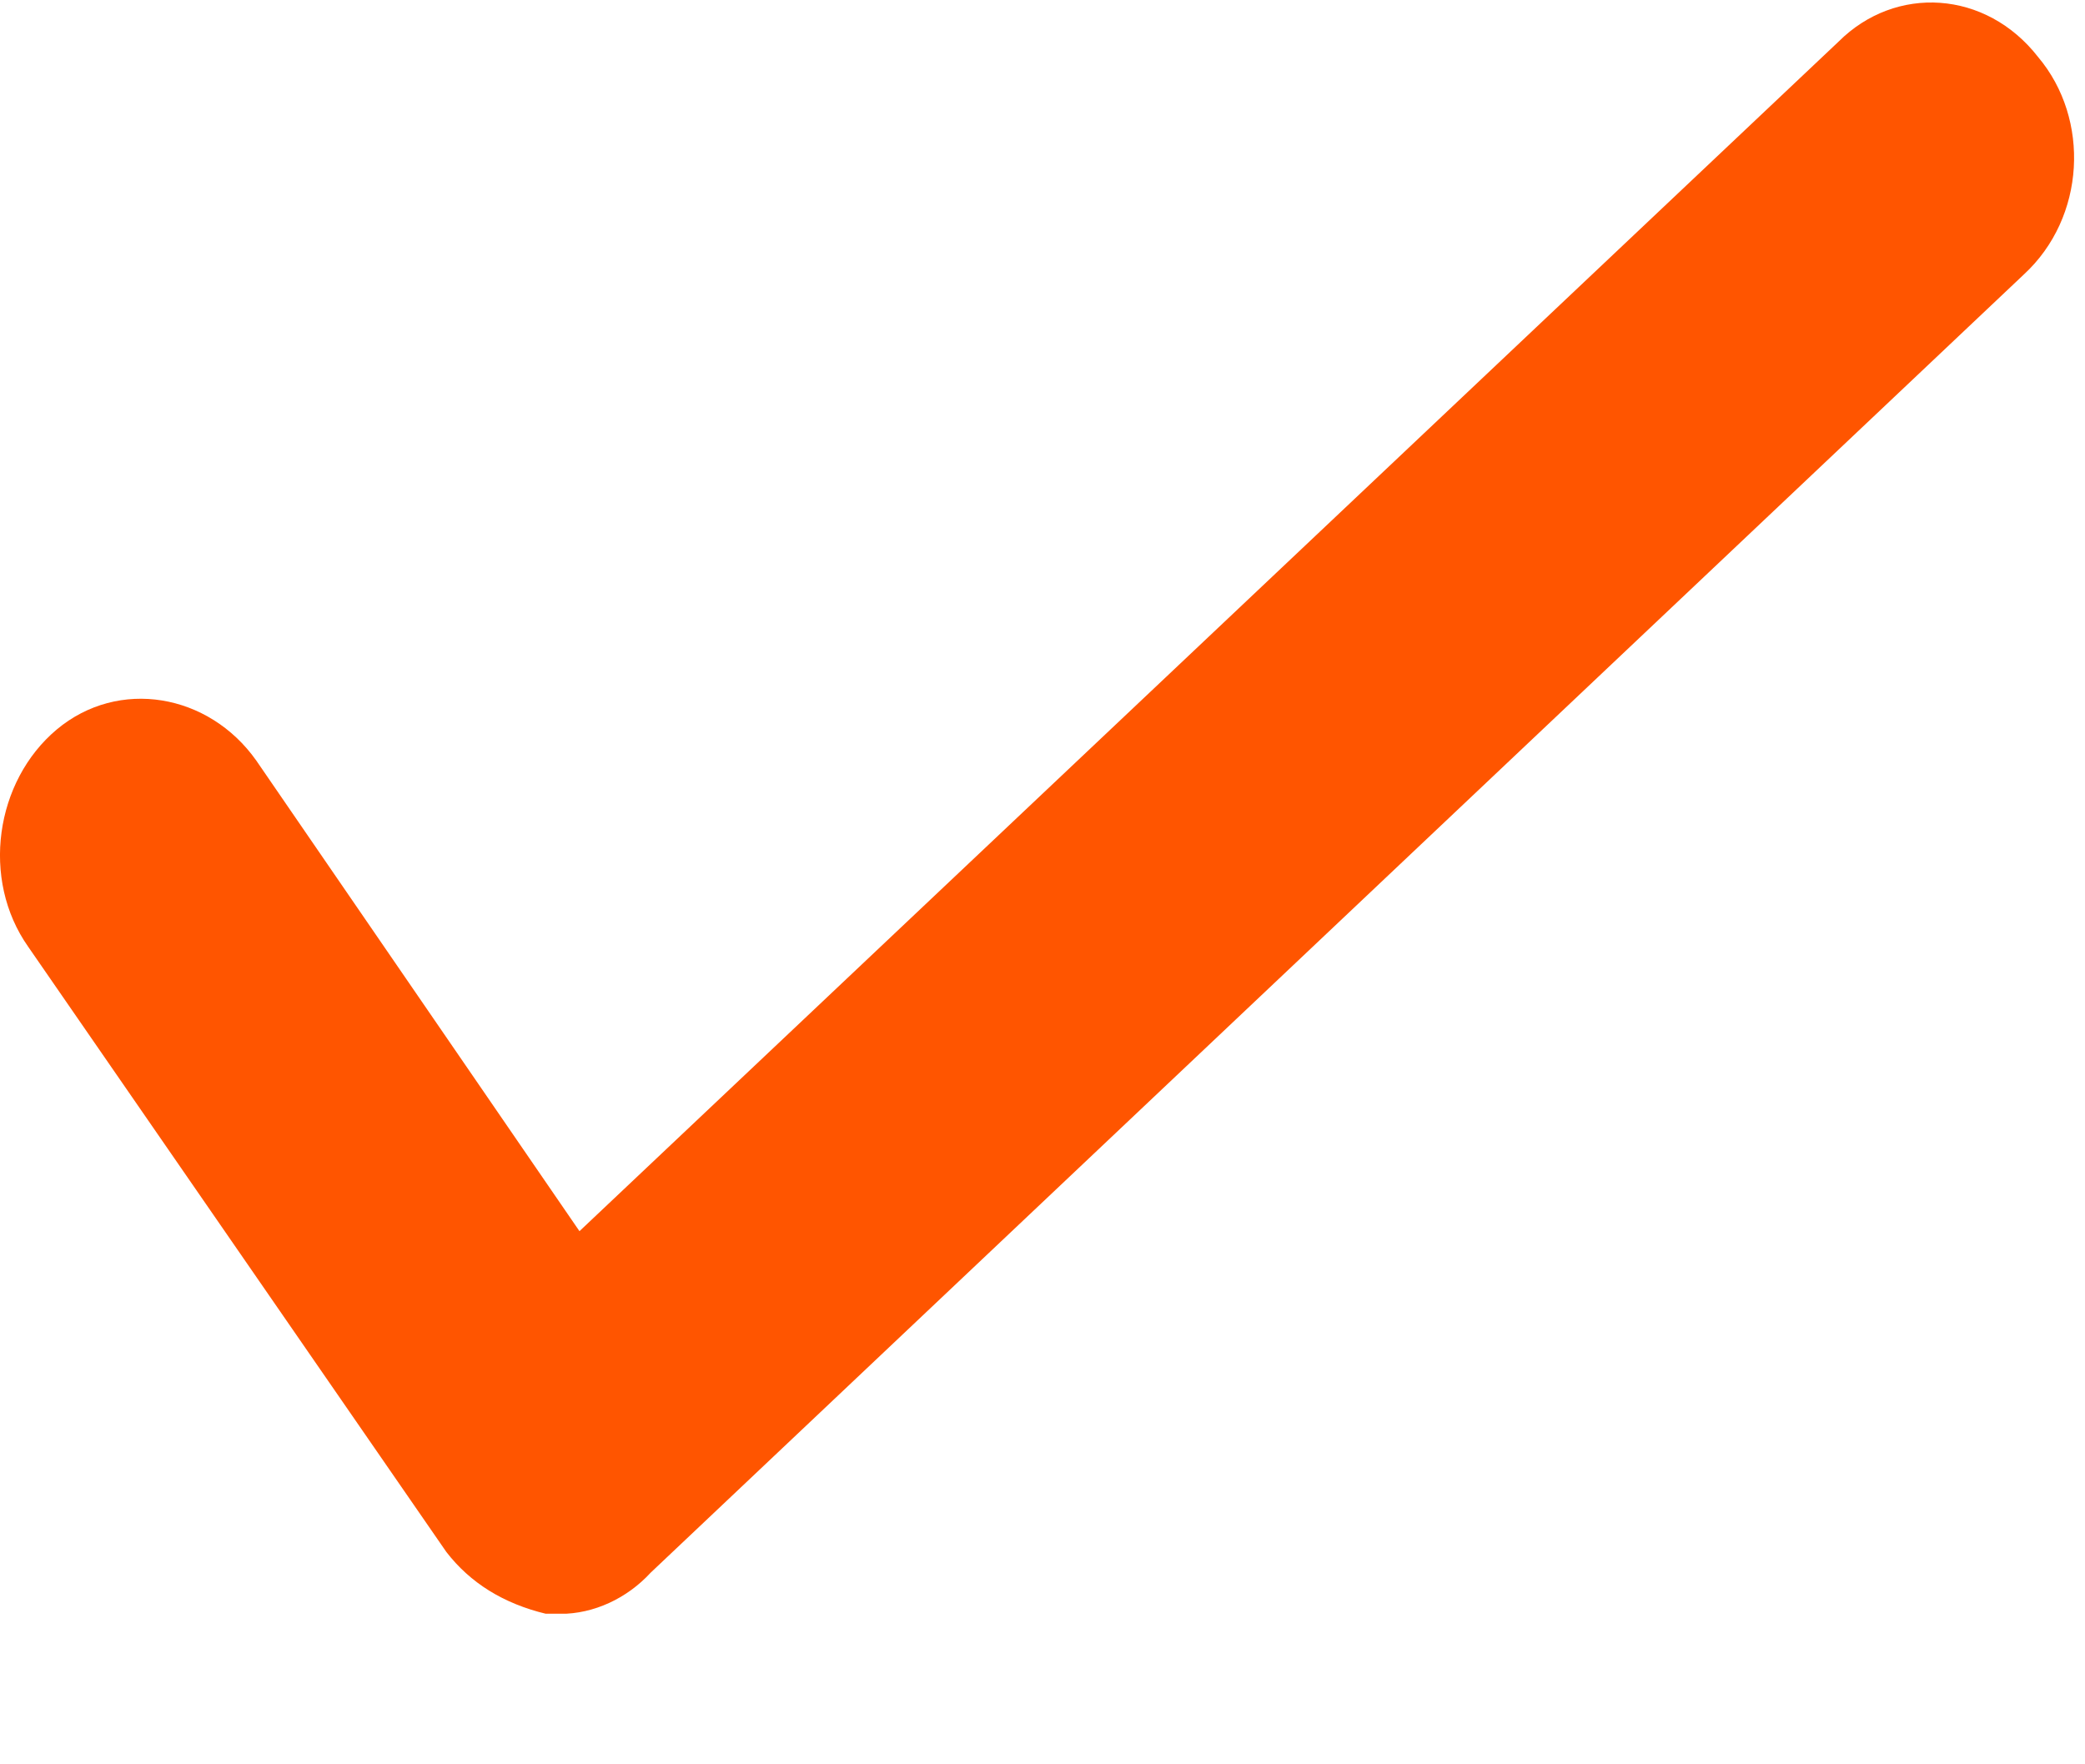 <svg width="13" height="11" viewBox="0 0 13 11" fill="none" xmlns="http://www.w3.org/2000/svg">
<g clip-path="url(#clip0_12133_11286)">
<path d="M3.494 10.062C3.465 10.062 3.435 10.062 3.406 10.062C3.139 9.998 2.932 9.869 2.783 9.676L0.176 5.903C-0.12 5.483 -0.031 4.871 0.354 4.548C0.739 4.226 1.302 4.323 1.598 4.742L3.613 7.676L11.464 0.259C11.819 -0.095 12.382 -0.063 12.708 0.356C13.034 0.743 13.004 1.356 12.619 1.711L4.057 9.805C3.909 9.966 3.702 10.062 3.494 10.062Z" fill="#FF5500"/>
</g>
<defs>
<clipPath id="clip0_12133_11286">
<rect width="12.946" height="10.061" fill="white"/>
</clipPath>
</defs>
</svg>
